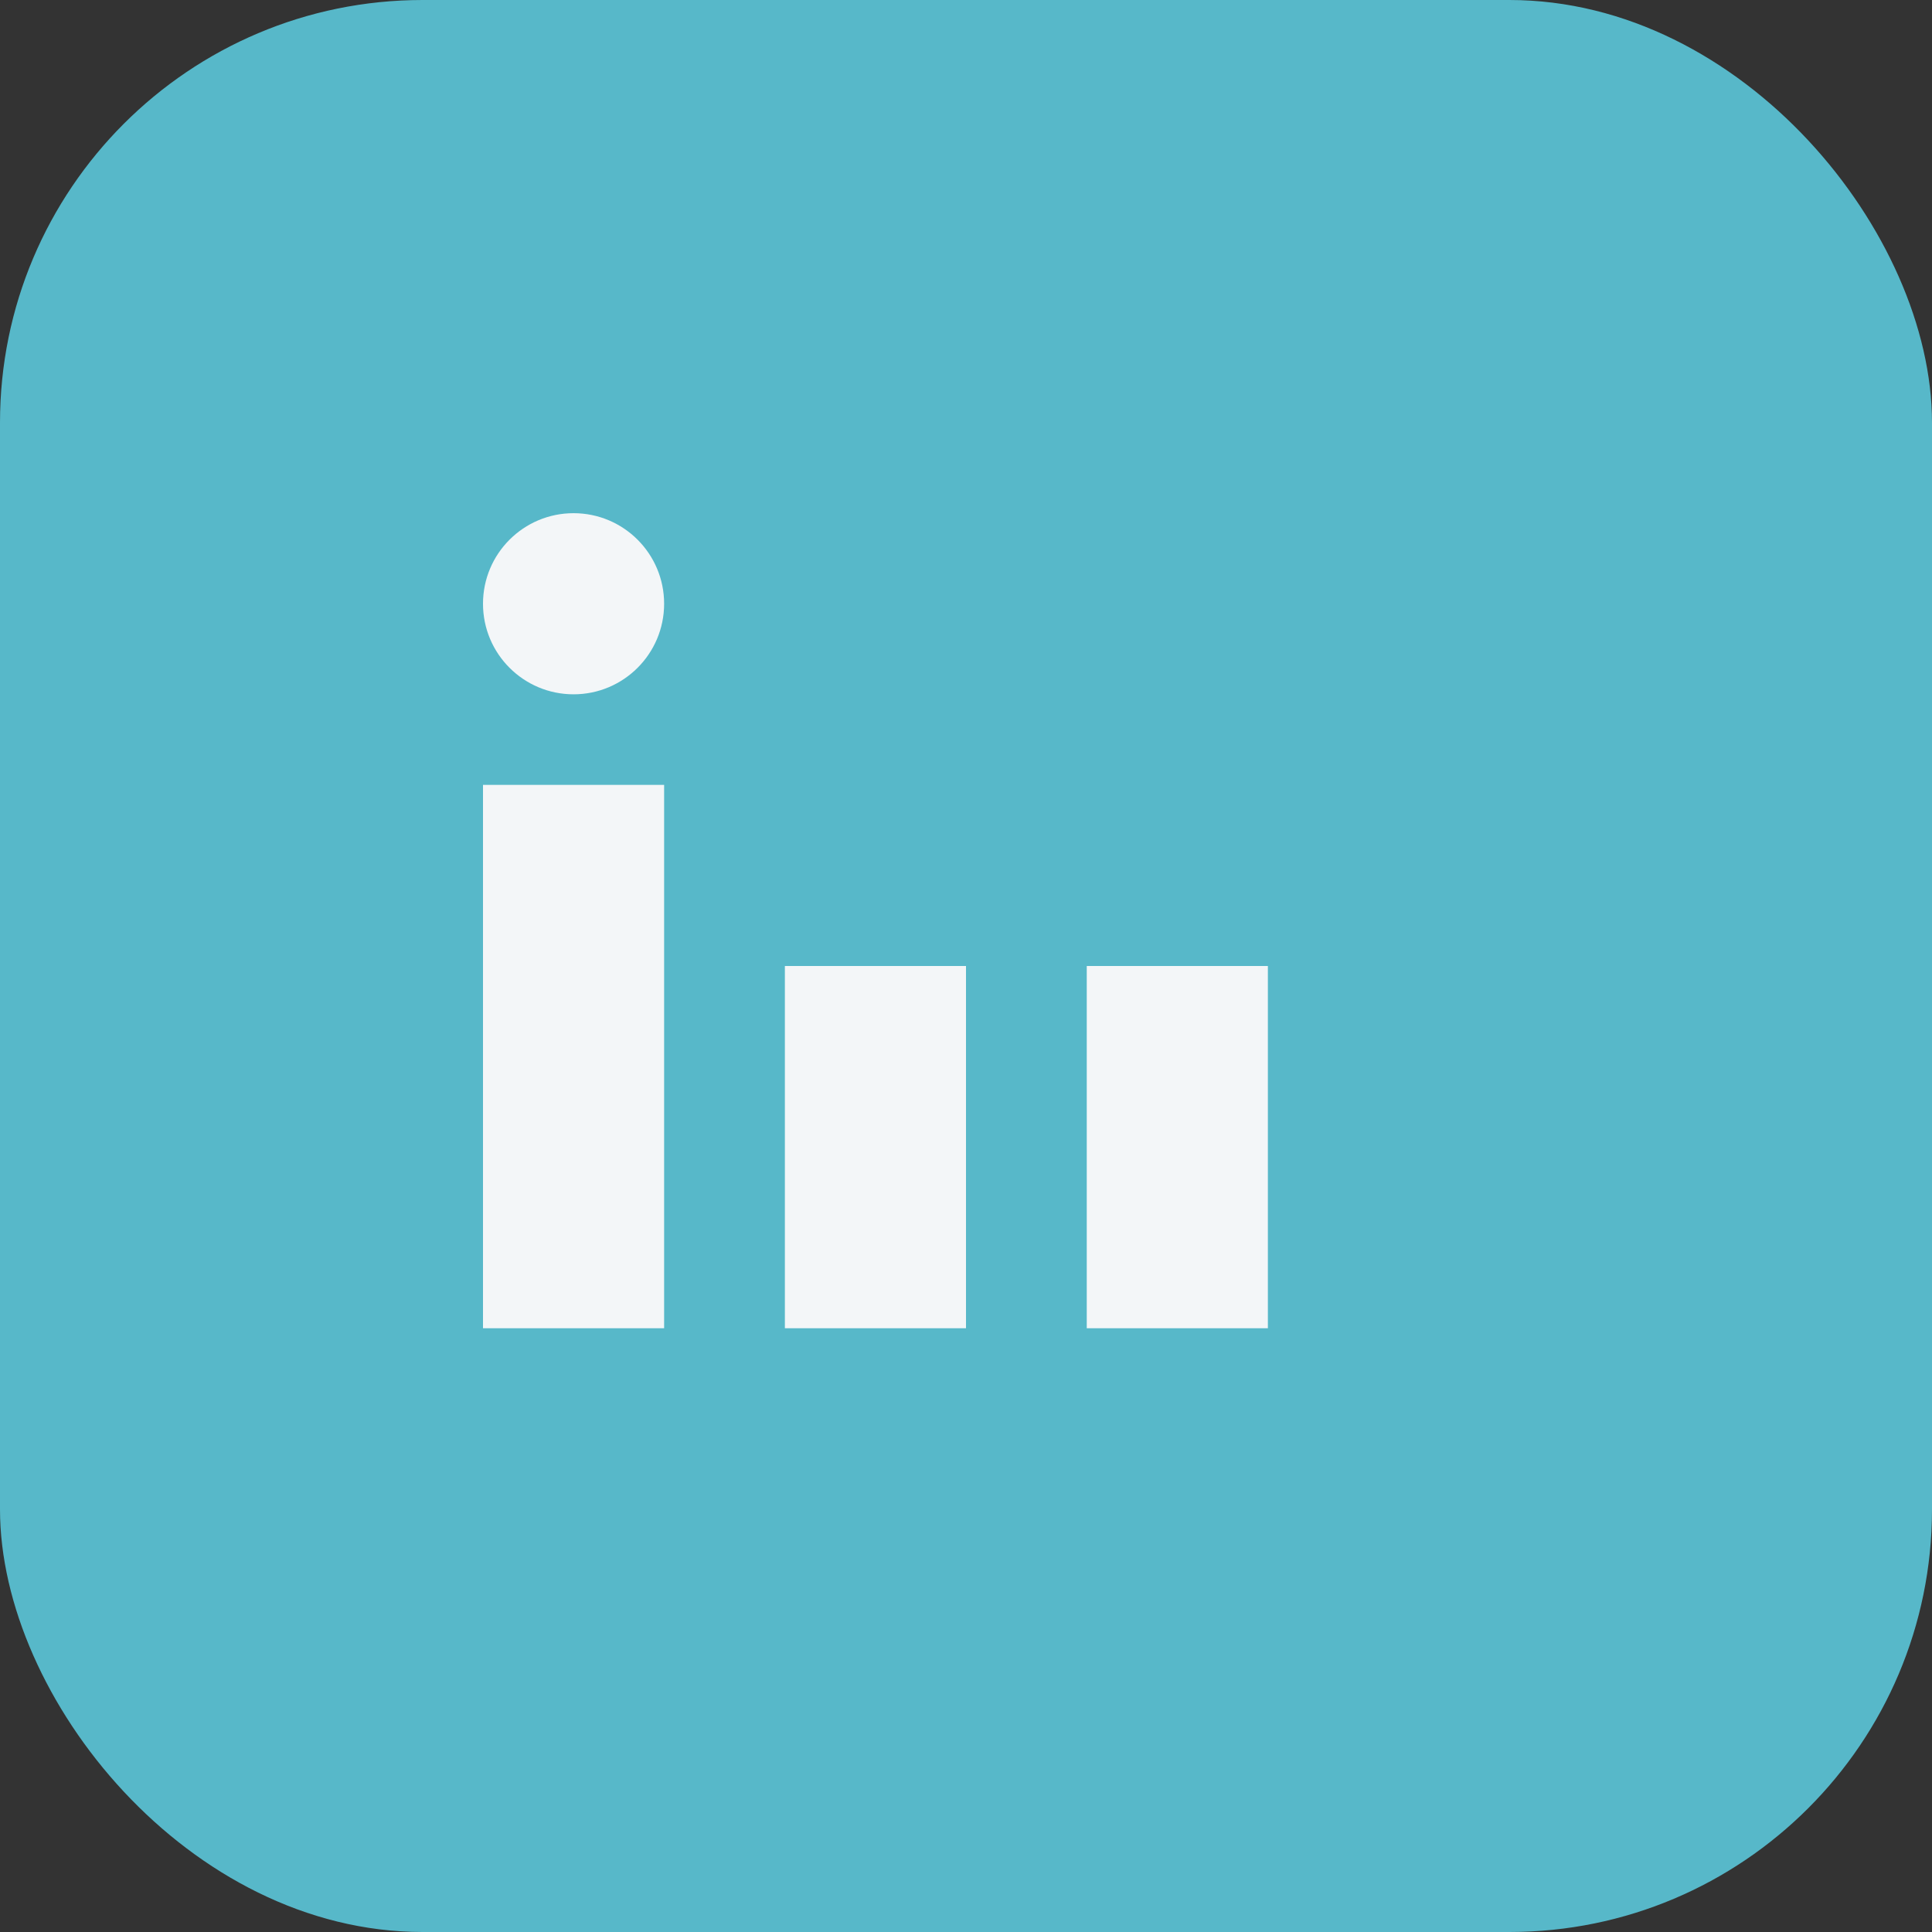 <?xml version="1.0" encoding="UTF-8"?>
<svg xmlns="http://www.w3.org/2000/svg" width="32" height="32" viewBox="0 0 32 32"><rect x="0" y="0" width="32" height="32" fill="#333333" stroke="none"/><rect width="32" height="32" rx="7" fill="#57B8C9"/><rect x="8" y="13" width="3" height="9" fill="#F3F6F8"/><circle cx="9.5" cy="10" r="1.5" fill="#F3F6F8"/><rect x="13" y="16" width="3" height="6" fill="#F3F6F8"/><rect x="18" y="16" width="3" height="6" fill="#F3F6F8"/></svg>